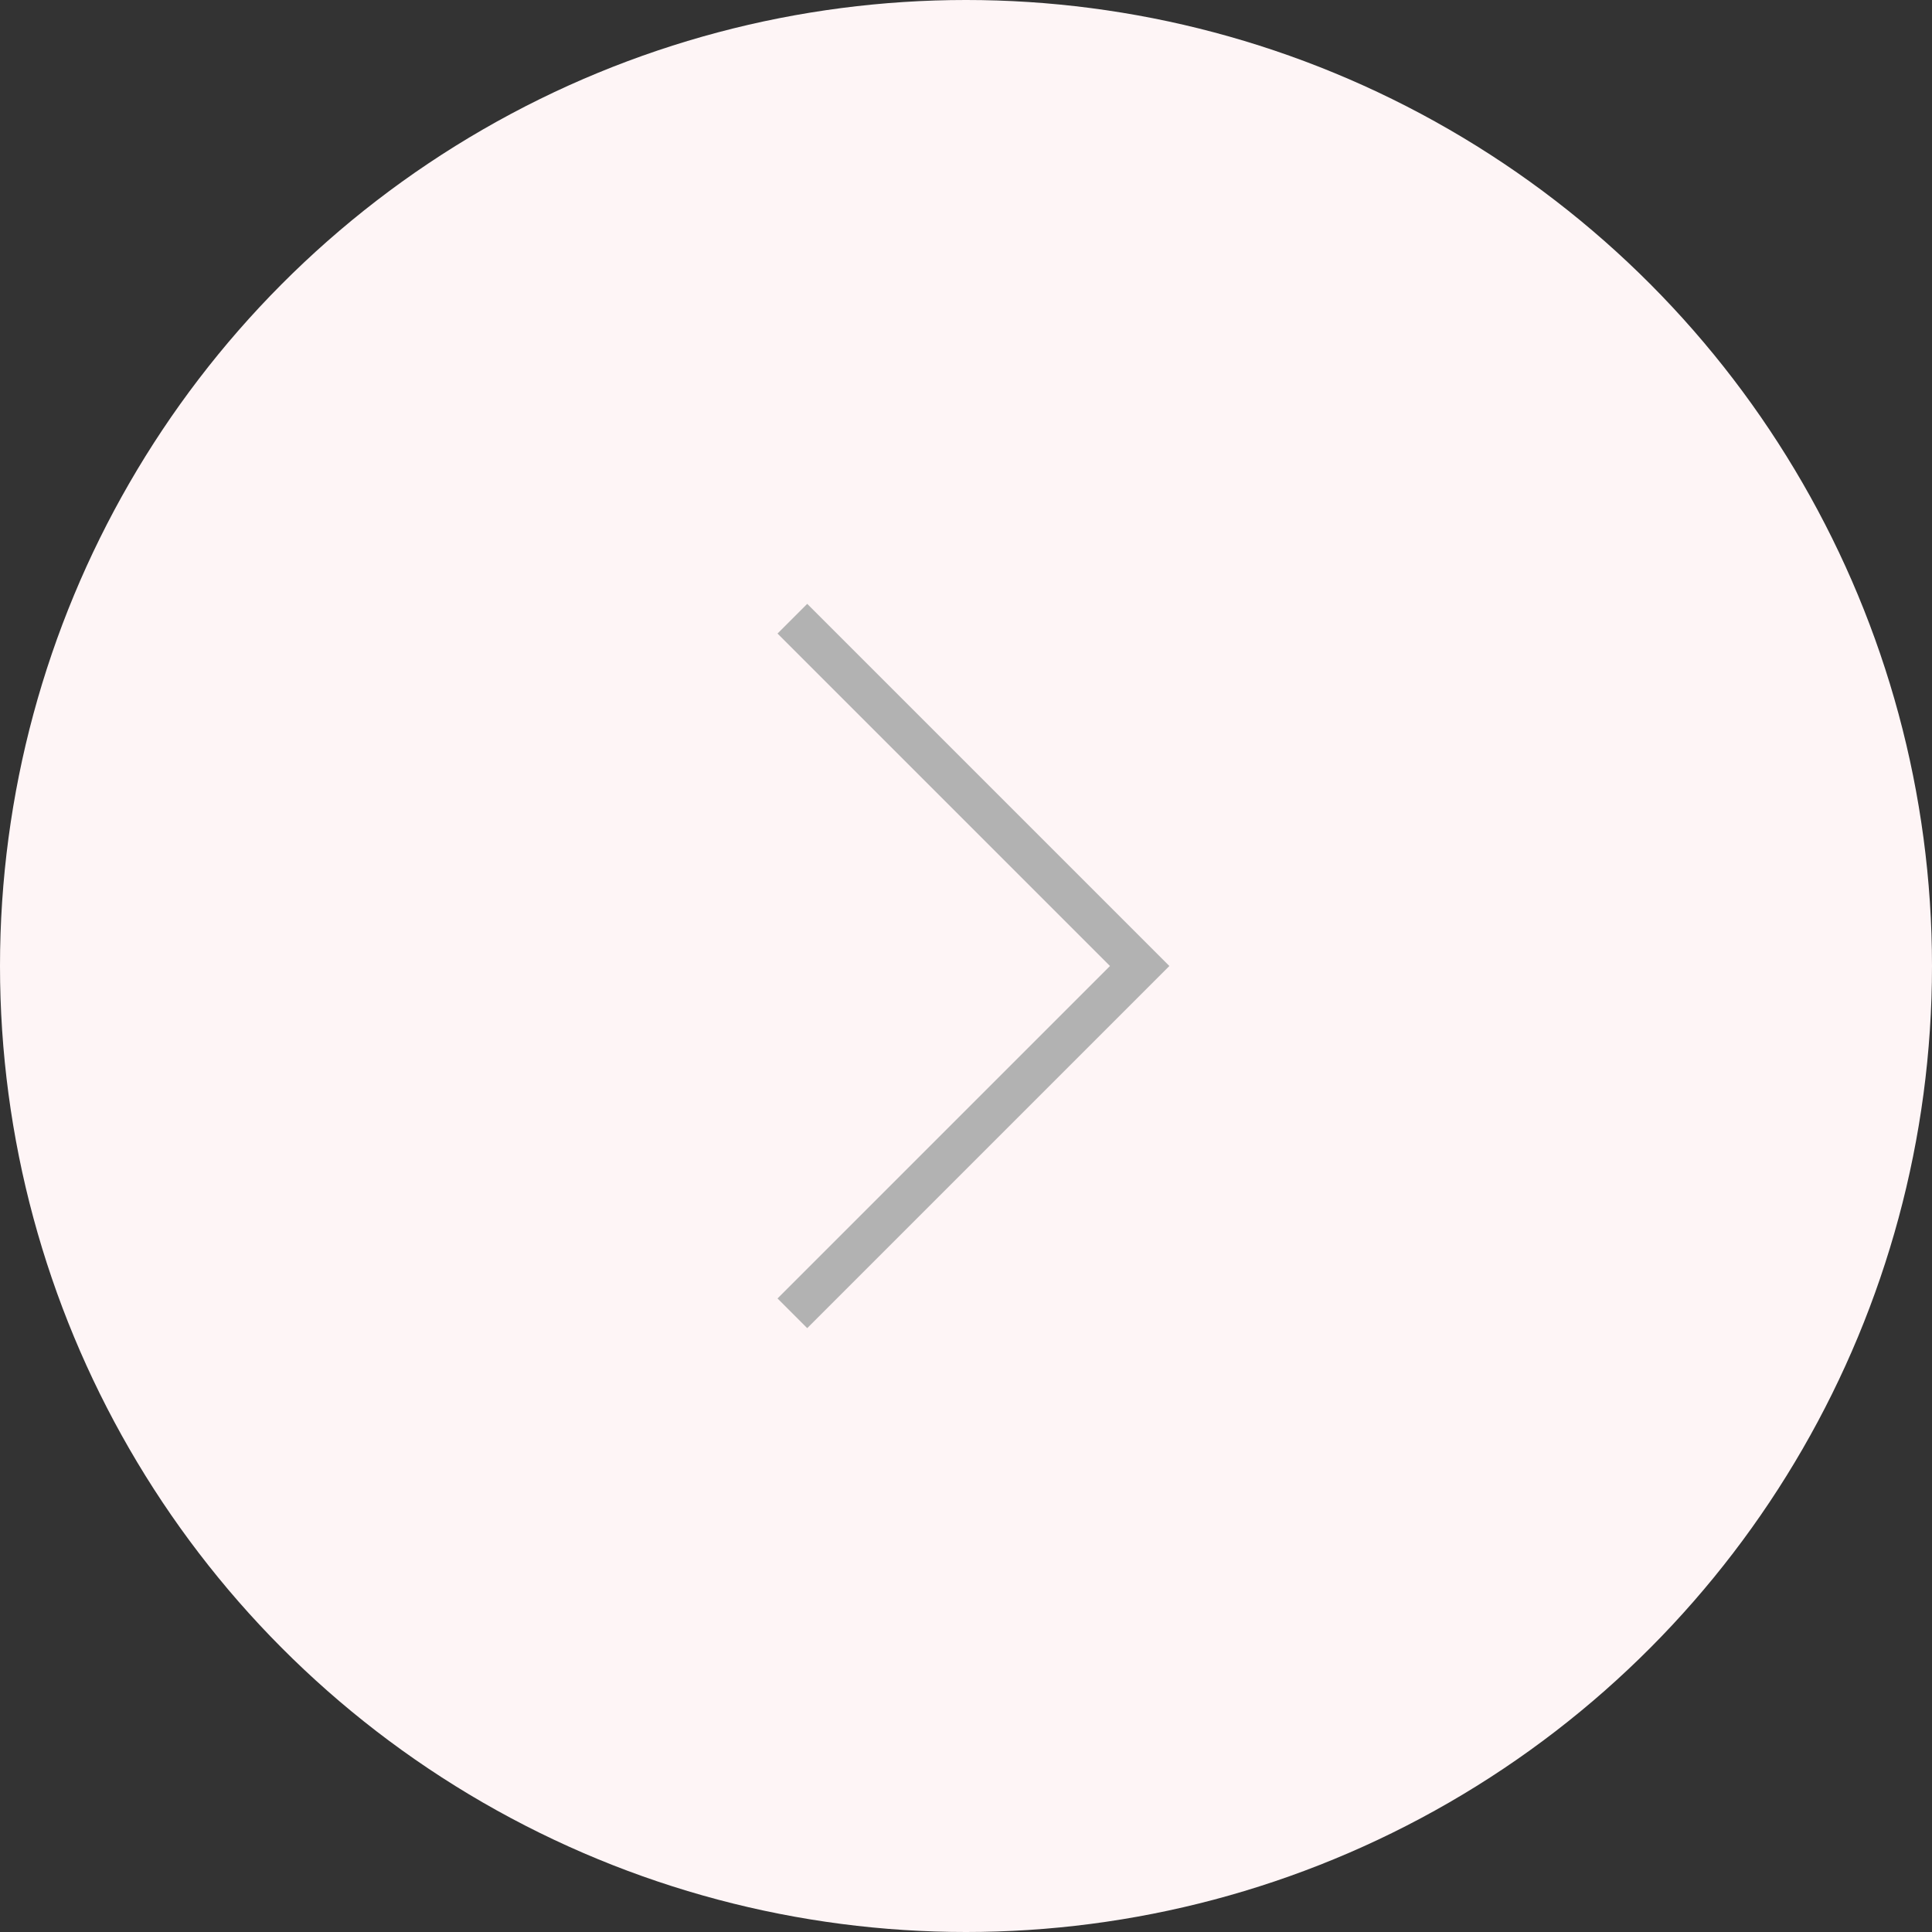<svg xmlns="http://www.w3.org/2000/svg" width="46" height="46" viewBox="0 0 46 46">
  <rect x="0" y="0" width="46" height="46" fill="#333333" stroke="none"/>
  <circle id="Ellipse_9" data-name="Ellipse 9" cx="23" cy="23" r="23" fill="#fef5f6"/>
  <path id="Path_20969" data-name="Path 20969" d="M-2052.334,283.924l8.269,8.269,8.269-8.269" transform="translate(-265.058 -2021.065) rotate(-90)" fill="none" stroke="#b2b2b2" stroke-width="1"/>
</svg>
